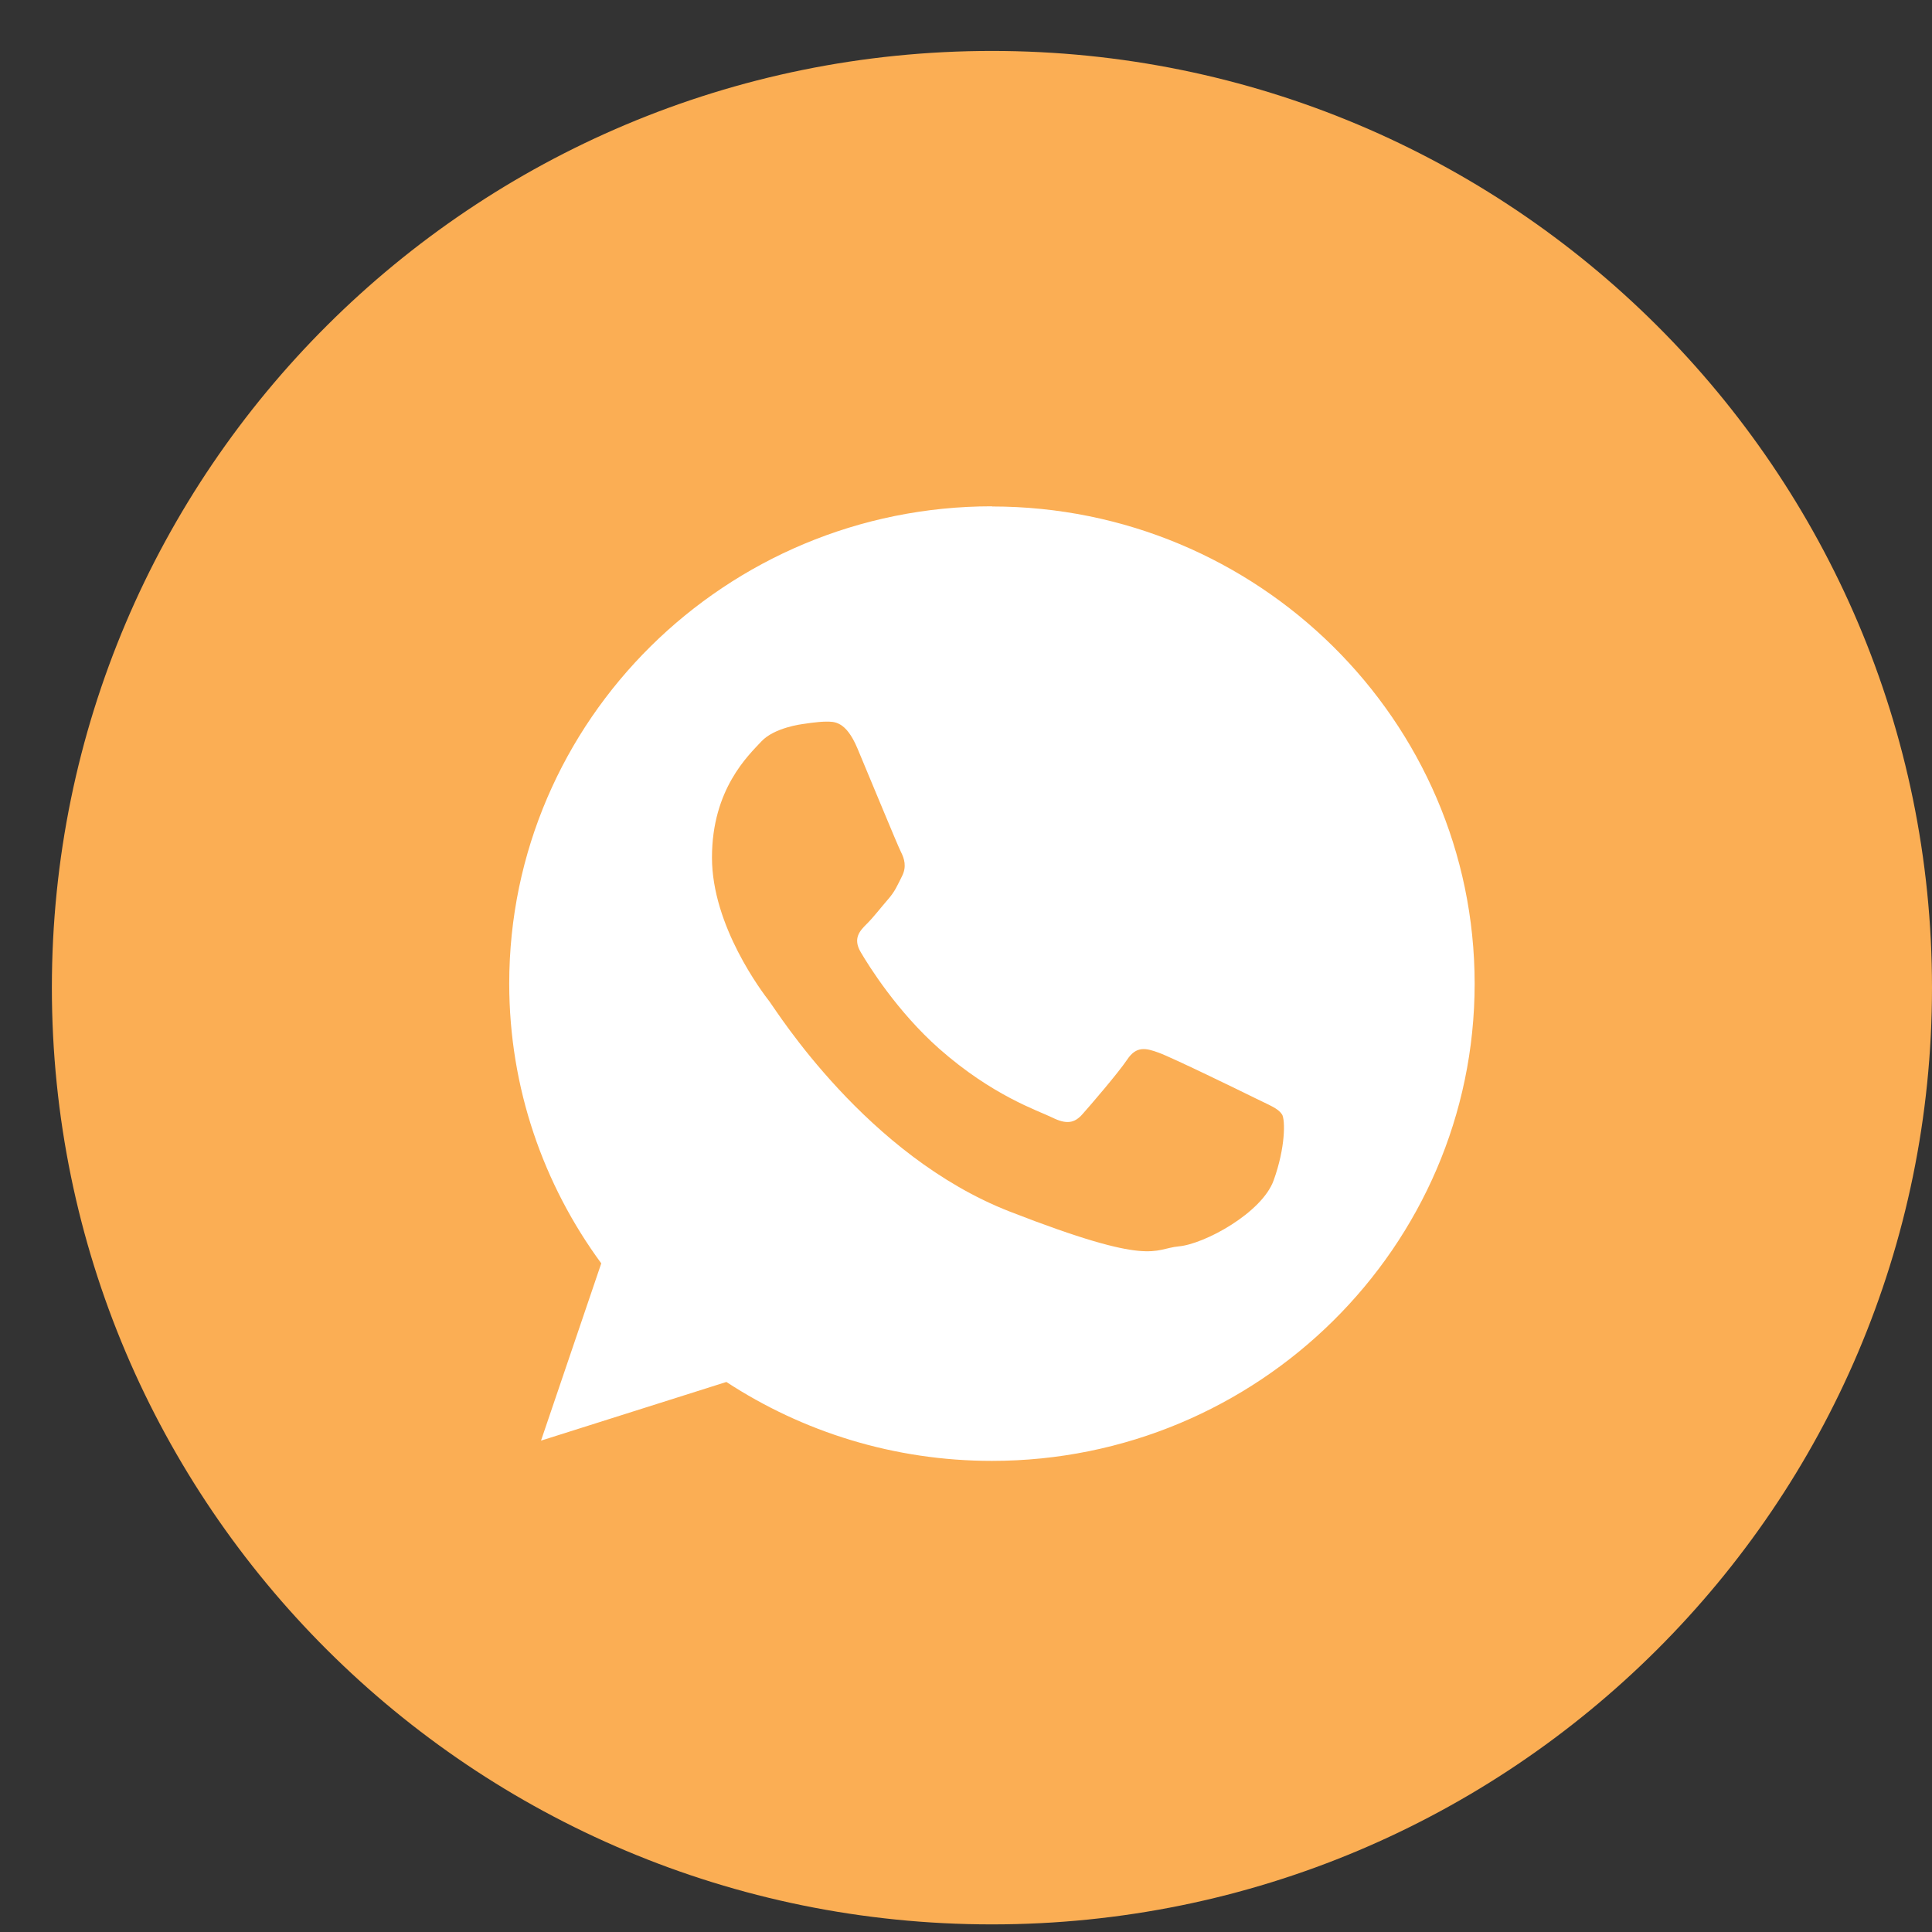 <svg width="33" height="33" viewBox="0 0 33 33" fill="none" xmlns="http://www.w3.org/2000/svg">
<rect x="0" y="0" width="33" height="33" fill="#333333" stroke="none"/>
<path d="M33 16.87C33 8.033 25.811 0.87 16.943 0.87C8.075 0.87 0.886 8.033 0.886 16.87C0.886 25.706 8.075 32.87 16.943 32.87C25.811 32.87 33 25.706 33 16.87Z" fill="#FBAE54"/>
<path fill-rule="evenodd" clip-rule="evenodd" d="M16.943 8.648C12.395 8.648 8.698 12.306 8.698 16.799C8.698 18.58 9.282 20.235 10.27 21.579L9.241 24.607L12.407 23.605C13.709 24.456 15.268 24.953 16.943 24.953C21.488 24.953 25.188 21.295 25.188 16.802C25.188 12.309 21.488 8.651 16.943 8.651V8.648Z" fill="white"/>
<path fill-rule="evenodd" clip-rule="evenodd" d="M21.894 19.032C21.835 18.932 21.672 18.873 21.435 18.755C21.195 18.636 20.012 18.06 19.792 17.981C19.573 17.901 19.41 17.862 19.253 18.099C19.093 18.335 18.63 18.873 18.491 19.029C18.352 19.189 18.212 19.207 17.972 19.088C17.732 18.97 16.955 18.719 16.039 17.91C15.325 17.277 14.841 16.501 14.702 16.264C14.563 16.028 14.687 15.898 14.806 15.78C14.915 15.673 15.046 15.502 15.167 15.363C15.289 15.224 15.327 15.124 15.408 14.964C15.488 14.805 15.449 14.669 15.387 14.548C15.327 14.43 14.847 13.26 14.646 12.784C14.447 12.309 14.245 12.326 14.106 12.326C13.967 12.326 13.706 12.368 13.706 12.368C13.706 12.368 13.223 12.427 13.003 12.666C12.784 12.902 12.161 13.478 12.161 14.648C12.161 15.818 13.021 16.95 13.143 17.106C13.264 17.266 14.806 19.744 17.249 20.695C19.692 21.647 19.692 21.331 20.133 21.289C20.572 21.251 21.556 20.716 21.755 20.161C21.956 19.605 21.956 19.13 21.897 19.032H21.894Z" fill="#FBAE54"/>
</svg>
